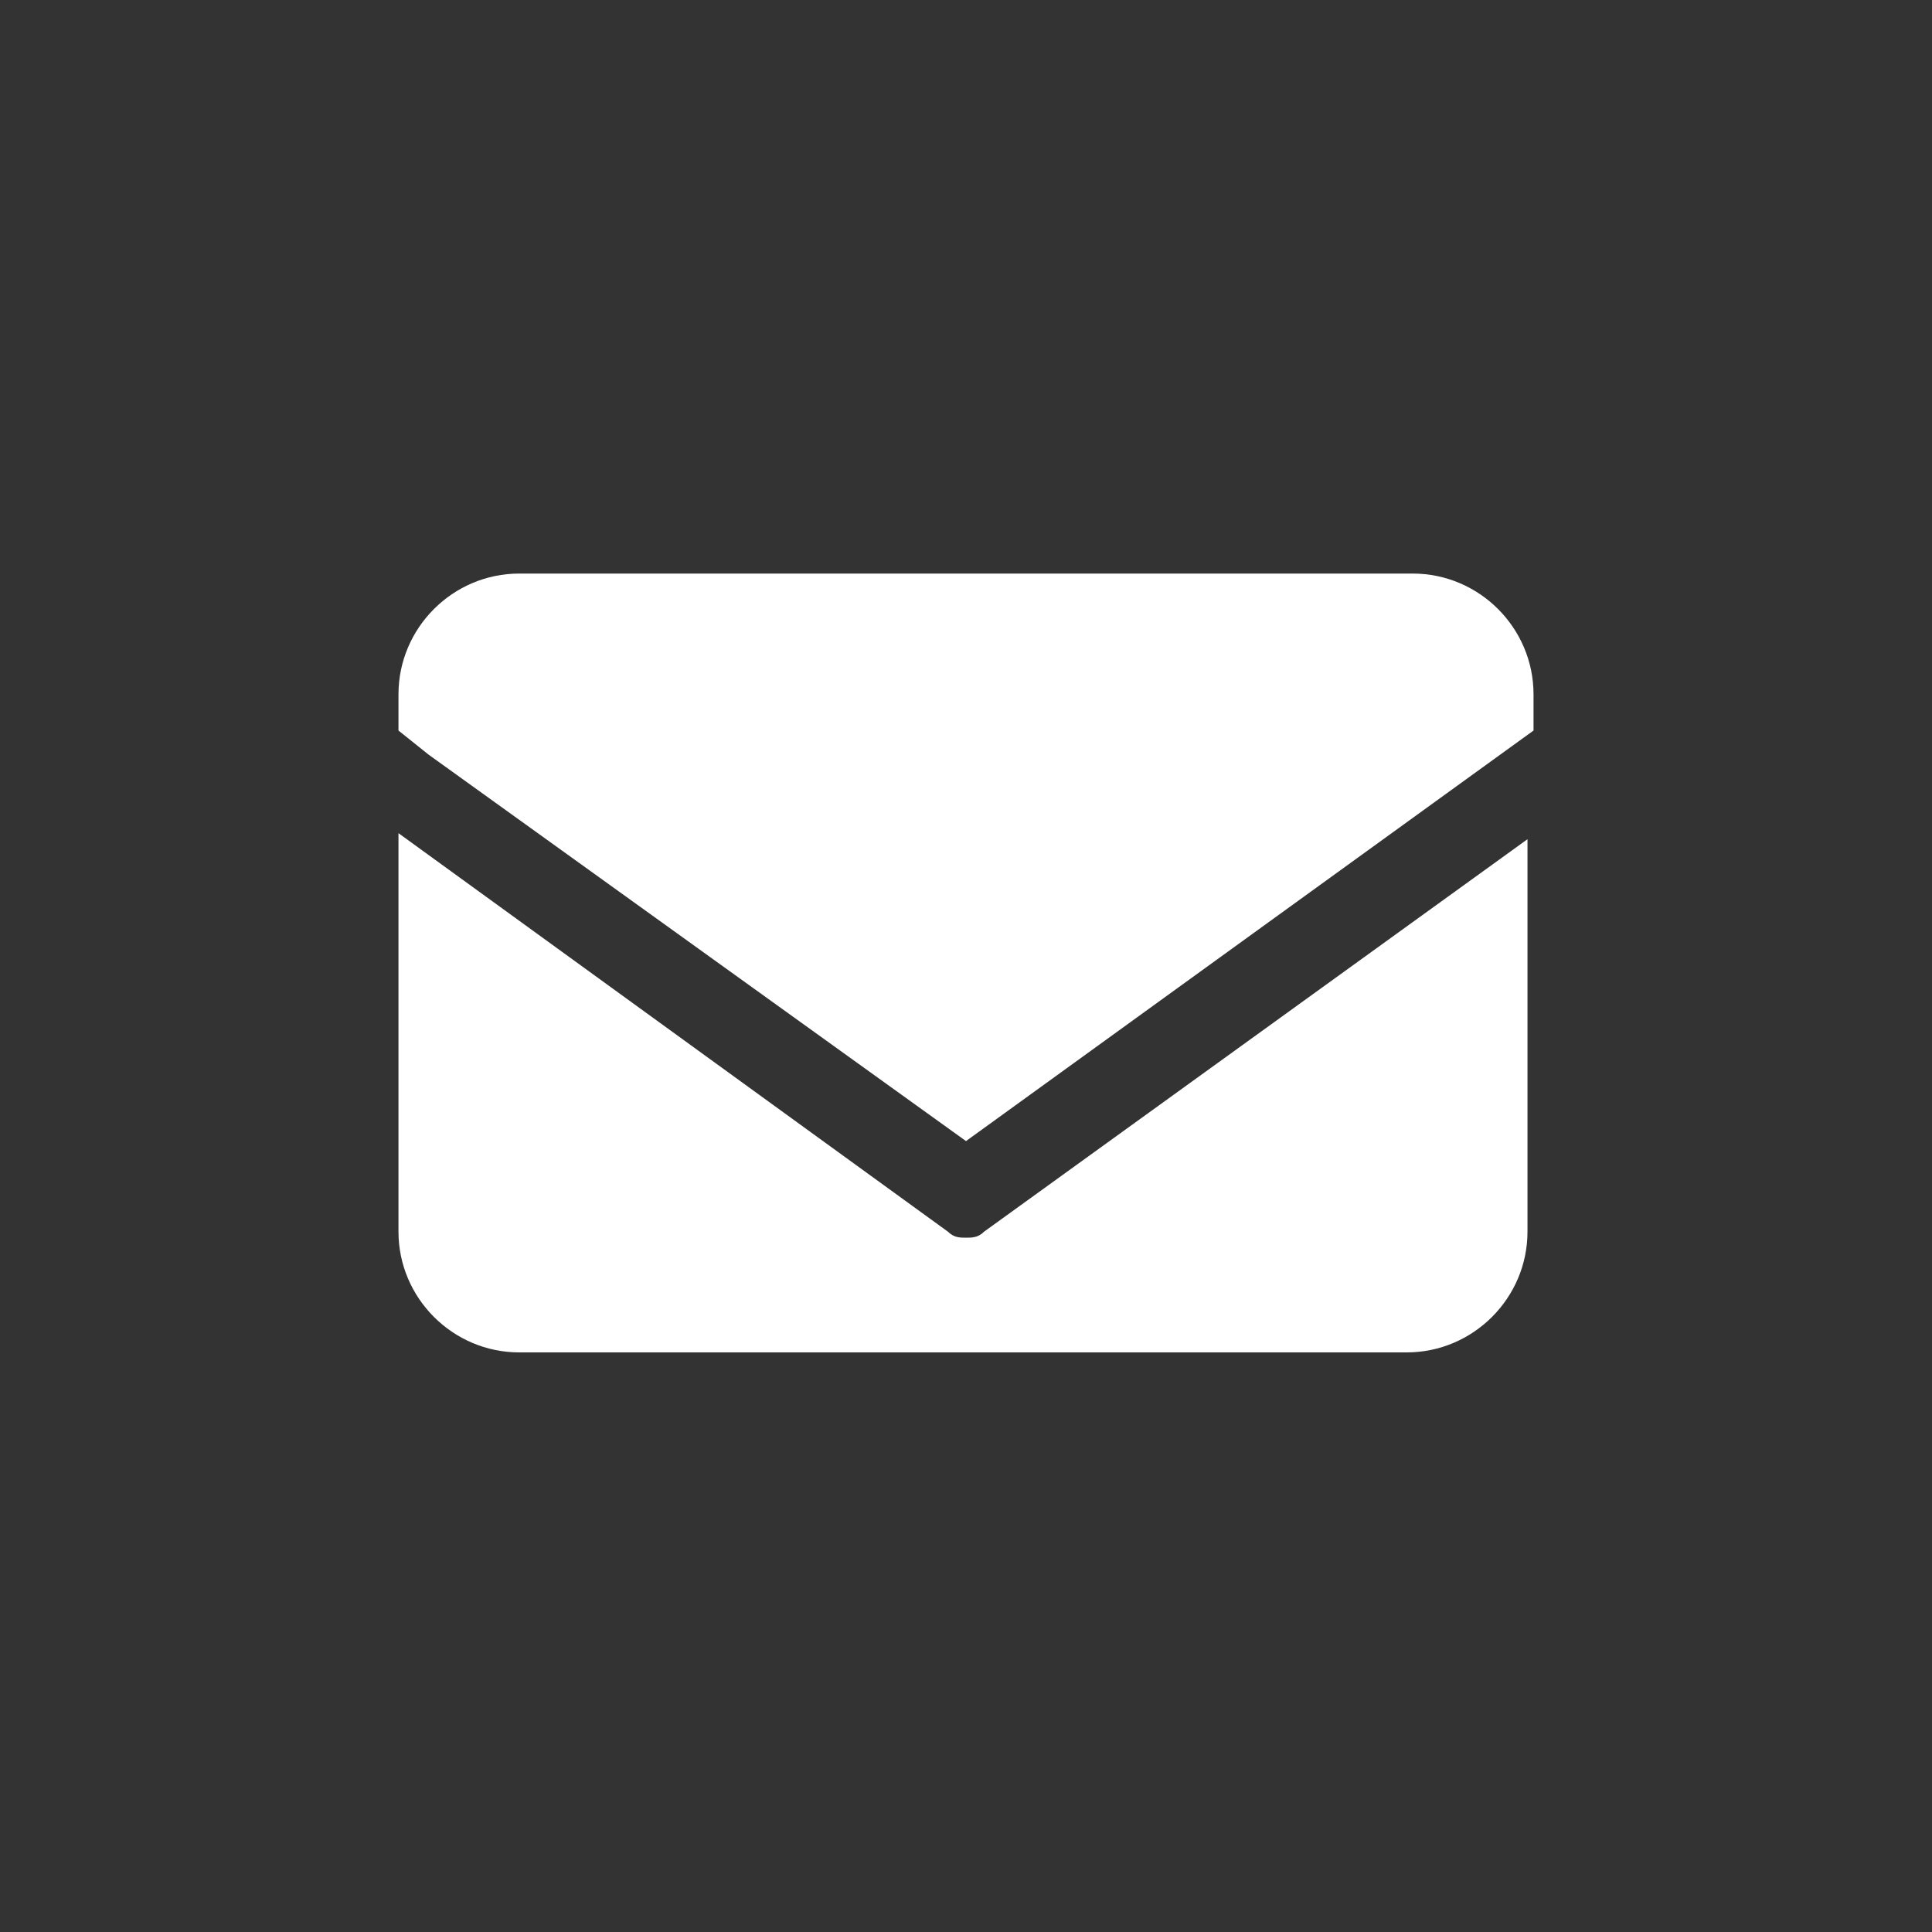 <?xml version="1.0" encoding="utf-8"?>
<!-- Generator: Adobe Illustrator 19.1.0, SVG Export Plug-In . SVG Version: 6.00 Build 0)  -->
<svg version="1.2" baseProfile="tiny" id="Layer_1" xmlns="http://www.w3.org/2000/svg" xmlns:xlink="http://www.w3.org/1999/xlink"
	 x="0px" y="0px" viewBox="0 0 32 32" xml:space="preserve">
<rect x="0" y="0" width="32" height="32" fill="#333333" stroke="none"/>
<g>
	<path fill="#FFFFFF" d="M25.3,13.9l-9,6.5c-0.1,0.1-0.2,0.1-0.3,0.1c-0.1,0-0.2,0-0.3-0.1l-9.1-6.6v6.6c0,1.1,0.9,2,2,2h14.7
		c1.1,0,2-0.9,2-2v-6.6L25.3,13.9z"/>
	<path fill="#FFFFFF" d="M23.4,9.5H8.6c-1.1,0-2,0.9-2,2v0.6l0.5,0.4l8.9,6.4l9.4-6.8v-0.6C25.4,10.4,24.5,9.5,23.4,9.5z"/>
</g>
</svg>
